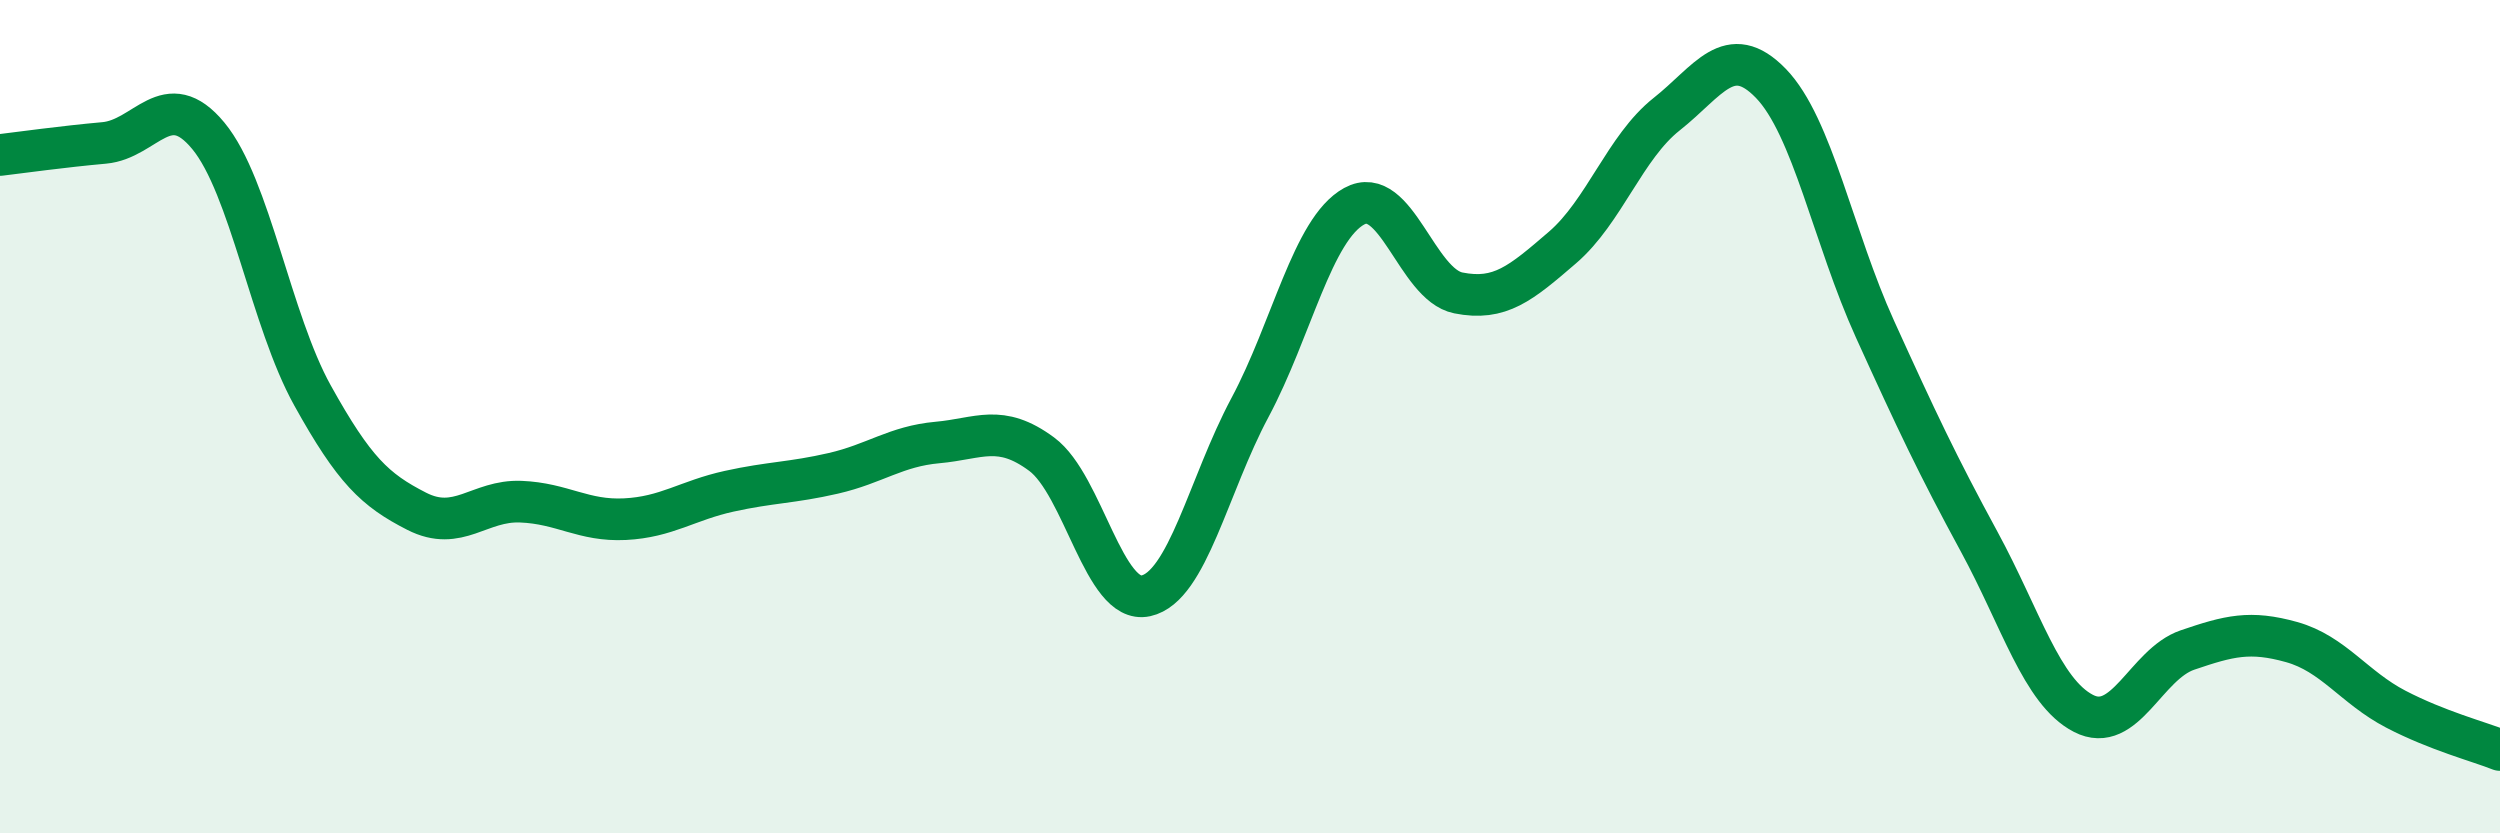 
    <svg width="60" height="20" viewBox="0 0 60 20" xmlns="http://www.w3.org/2000/svg">
      <path
        d="M 0,3.72 C 0.5,3.66 1.5,3.52 2.5,3.43 C 3.5,3.34 4,2.05 5,3.26 C 6,4.47 6.5,7.69 7.5,9.49 C 8.5,11.29 9,11.76 10,12.27 C 11,12.78 11.5,12 12.5,12.04 C 13.5,12.08 14,12.51 15,12.46 C 16,12.41 16.5,12.01 17.5,11.79 C 18.5,11.57 19,11.59 20,11.36 C 21,11.13 21.5,10.71 22.5,10.62 C 23.5,10.53 24,10.16 25,10.9 C 26,11.64 26.5,14.52 27.5,14.3 C 28.5,14.08 29,11.65 30,9.78 C 31,7.91 31.5,5.5 32.5,4.95 C 33.5,4.4 34,6.83 35,7.03 C 36,7.23 36.5,6.8 37.5,5.94 C 38.5,5.08 39,3.53 40,2.74 C 41,1.95 41.5,0.97 42.5,2 C 43.5,3.03 44,5.7 45,7.9 C 46,10.1 46.5,11.16 47.5,13 C 48.5,14.84 49,16.6 50,17.12 C 51,17.64 51.5,15.94 52.5,15.6 C 53.5,15.26 54,15.13 55,15.41 C 56,15.69 56.5,16.5 57.5,17.02 C 58.5,17.54 59.5,17.8 60,18L60 20L0 20Z"
        fill="#008740"
        opacity="0.1"
        stroke-linecap="round"
        stroke-linejoin="round"
      />
      <path
        d="M 0,3.72 C 0.5,3.66 1.5,3.52 2.5,3.43 C 3.5,3.34 4,2.05 5,3.26 C 6,4.47 6.5,7.69 7.5,9.49 C 8.5,11.29 9,11.76 10,12.27 C 11,12.78 11.5,12 12.5,12.04 C 13.5,12.08 14,12.51 15,12.46 C 16,12.41 16.5,12.01 17.5,11.79 C 18.5,11.57 19,11.59 20,11.36 C 21,11.13 21.5,10.71 22.5,10.62 C 23.5,10.53 24,10.16 25,10.9 C 26,11.64 26.5,14.52 27.5,14.3 C 28.5,14.08 29,11.65 30,9.78 C 31,7.91 31.5,5.5 32.5,4.95 C 33.5,4.4 34,6.83 35,7.03 C 36,7.23 36.5,6.8 37.5,5.94 C 38.5,5.08 39,3.53 40,2.74 C 41,1.95 41.5,0.97 42.5,2 C 43.5,3.03 44,5.7 45,7.9 C 46,10.1 46.5,11.16 47.5,13 C 48.5,14.84 49,16.6 50,17.12 C 51,17.64 51.5,15.94 52.5,15.6 C 53.5,15.26 54,15.13 55,15.41 C 56,15.69 56.5,16.5 57.5,17.02 C 58.5,17.54 59.5,17.8 60,18"
        stroke="#008740"
        stroke-width="1"
        fill="none"
        stroke-linecap="round"
        stroke-linejoin="round"
      />
    </svg>
  